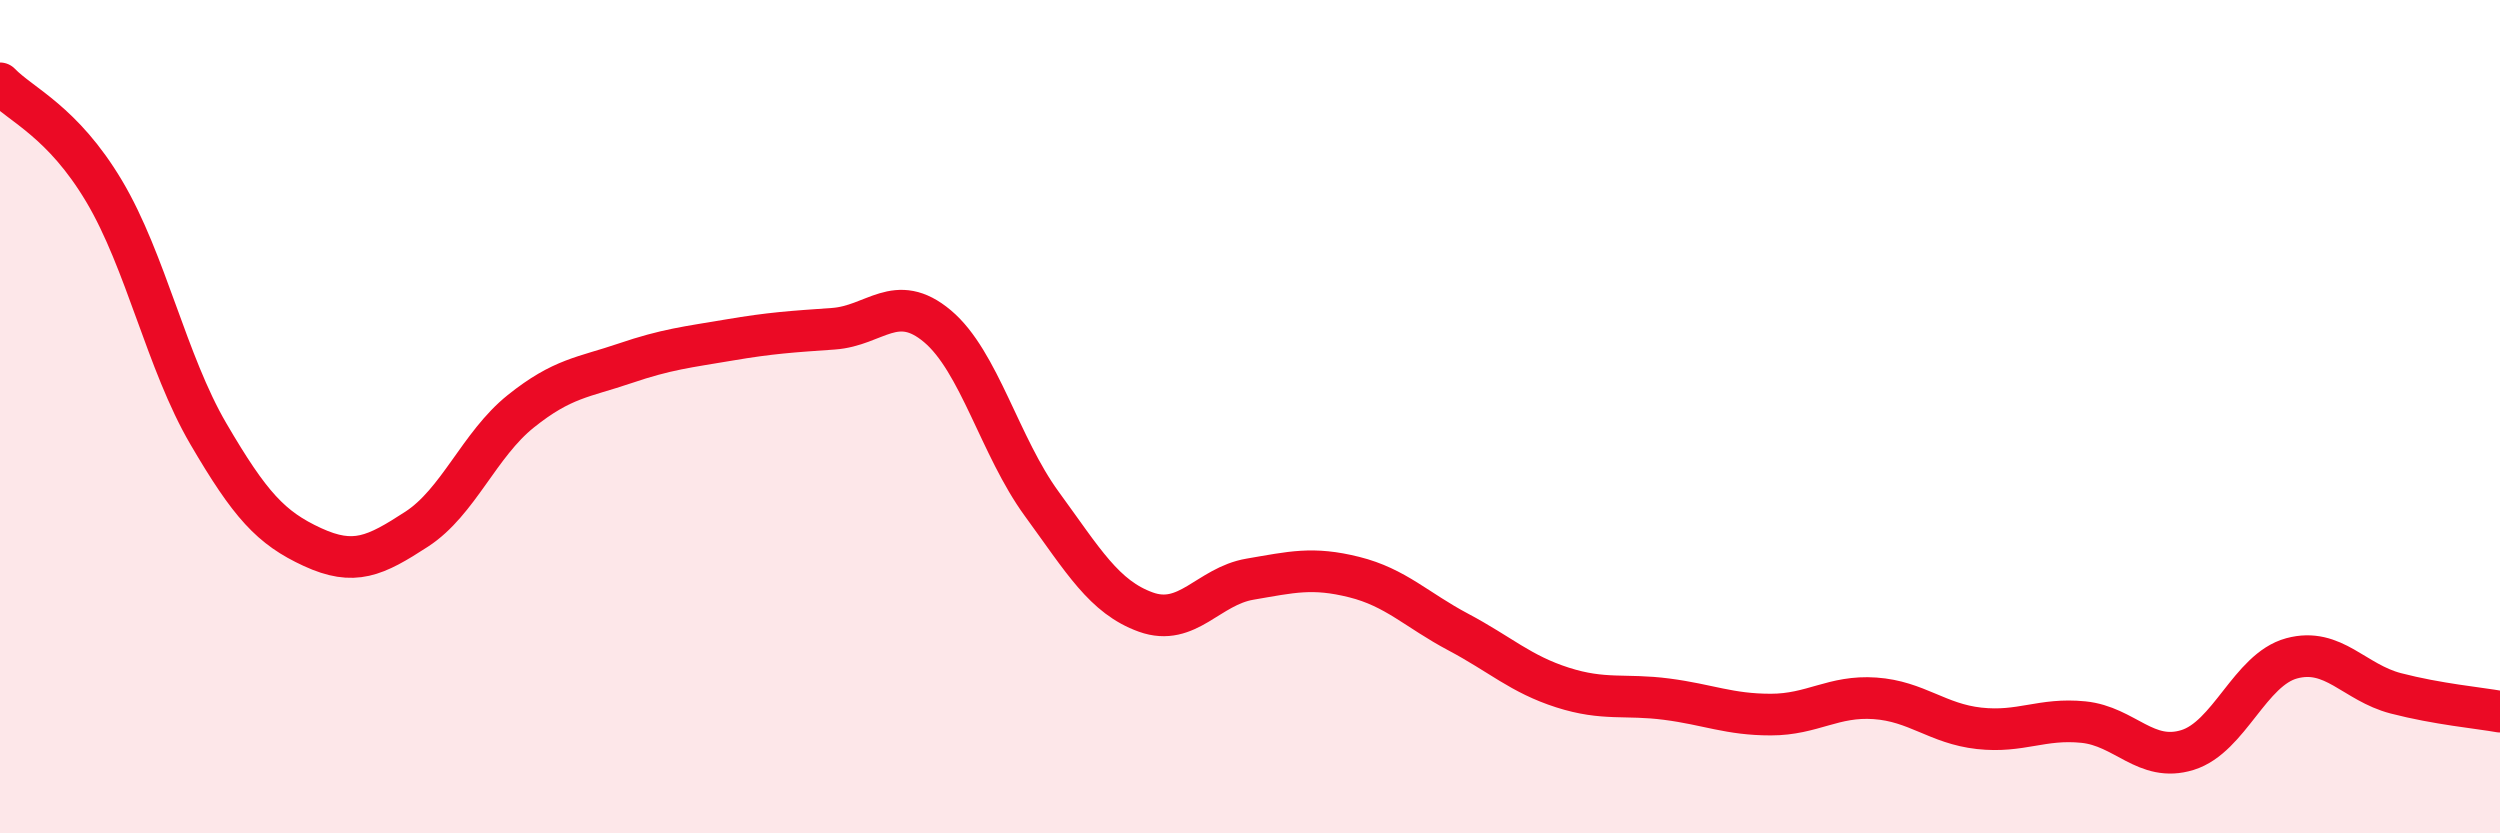 
    <svg width="60" height="20" viewBox="0 0 60 20" xmlns="http://www.w3.org/2000/svg">
      <path
        d="M 0,2 C 0.5,2.52 1.5,2.91 2.5,4.59 C 3.5,6.27 4,8.7 5,10.41 C 6,12.12 6.5,12.67 7.5,13.13 C 8.5,13.59 9,13.35 10,12.7 C 11,12.05 11.5,10.67 12.5,9.87 C 13.5,9.07 14,9.06 15,8.72 C 16,8.38 16.5,8.33 17.5,8.16 C 18.5,7.99 19,7.96 20,7.89 C 21,7.82 21.5,6.99 22.5,7.83 C 23.5,8.67 24,10.72 25,12.09 C 26,13.46 26.5,14.33 27.5,14.69 C 28.5,15.05 29,14.07 30,13.9 C 31,13.73 31.5,13.6 32.5,13.85 C 33.5,14.1 34,14.64 35,15.17 C 36,15.7 36.5,16.18 37.5,16.5 C 38.5,16.82 39,16.65 40,16.78 C 41,16.91 41.5,17.15 42.5,17.15 C 43.5,17.15 44,16.69 45,16.76 C 46,16.83 46.5,17.37 47.5,17.48 C 48.5,17.59 49,17.23 50,17.33 C 51,17.43 51.5,18.31 52.5,18 C 53.5,17.69 54,16.07 55,15.8 C 56,15.53 56.5,16.38 57.5,16.64 C 58.5,16.9 59.5,16.99 60,17.08L60 20L0 20Z"
        fill="#EB0A25"
        opacity="0.1"
        stroke-linecap="round"
        stroke-linejoin="round"
      />
      <path
        d="M 0,2 C 0.5,2.52 1.5,2.91 2.5,4.59 C 3.5,6.27 4,8.7 5,10.41 C 6,12.12 6.5,12.67 7.5,13.13 C 8.5,13.59 9,13.35 10,12.7 C 11,12.05 11.5,10.67 12.5,9.87 C 13.5,9.07 14,9.06 15,8.72 C 16,8.38 16.5,8.33 17.5,8.16 C 18.5,7.99 19,7.96 20,7.89 C 21,7.82 21.5,6.99 22.5,7.83 C 23.5,8.67 24,10.72 25,12.09 C 26,13.46 26.5,14.33 27.5,14.69 C 28.5,15.05 29,14.07 30,13.9 C 31,13.73 31.5,13.6 32.5,13.85 C 33.5,14.1 34,14.64 35,15.17 C 36,15.7 36.5,16.18 37.5,16.5 C 38.5,16.82 39,16.65 40,16.78 C 41,16.91 41.5,17.15 42.5,17.15 C 43.5,17.15 44,16.69 45,16.76 C 46,16.83 46.5,17.37 47.5,17.48 C 48.5,17.59 49,17.23 50,17.33 C 51,17.43 51.5,18.31 52.5,18 C 53.5,17.69 54,16.07 55,15.8 C 56,15.53 56.5,16.38 57.5,16.64 C 58.5,16.9 59.5,16.99 60,17.08"
        stroke="#EB0A25"
        stroke-width="1"
        fill="none"
        stroke-linecap="round"
        stroke-linejoin="round"
      />
    </svg>
  